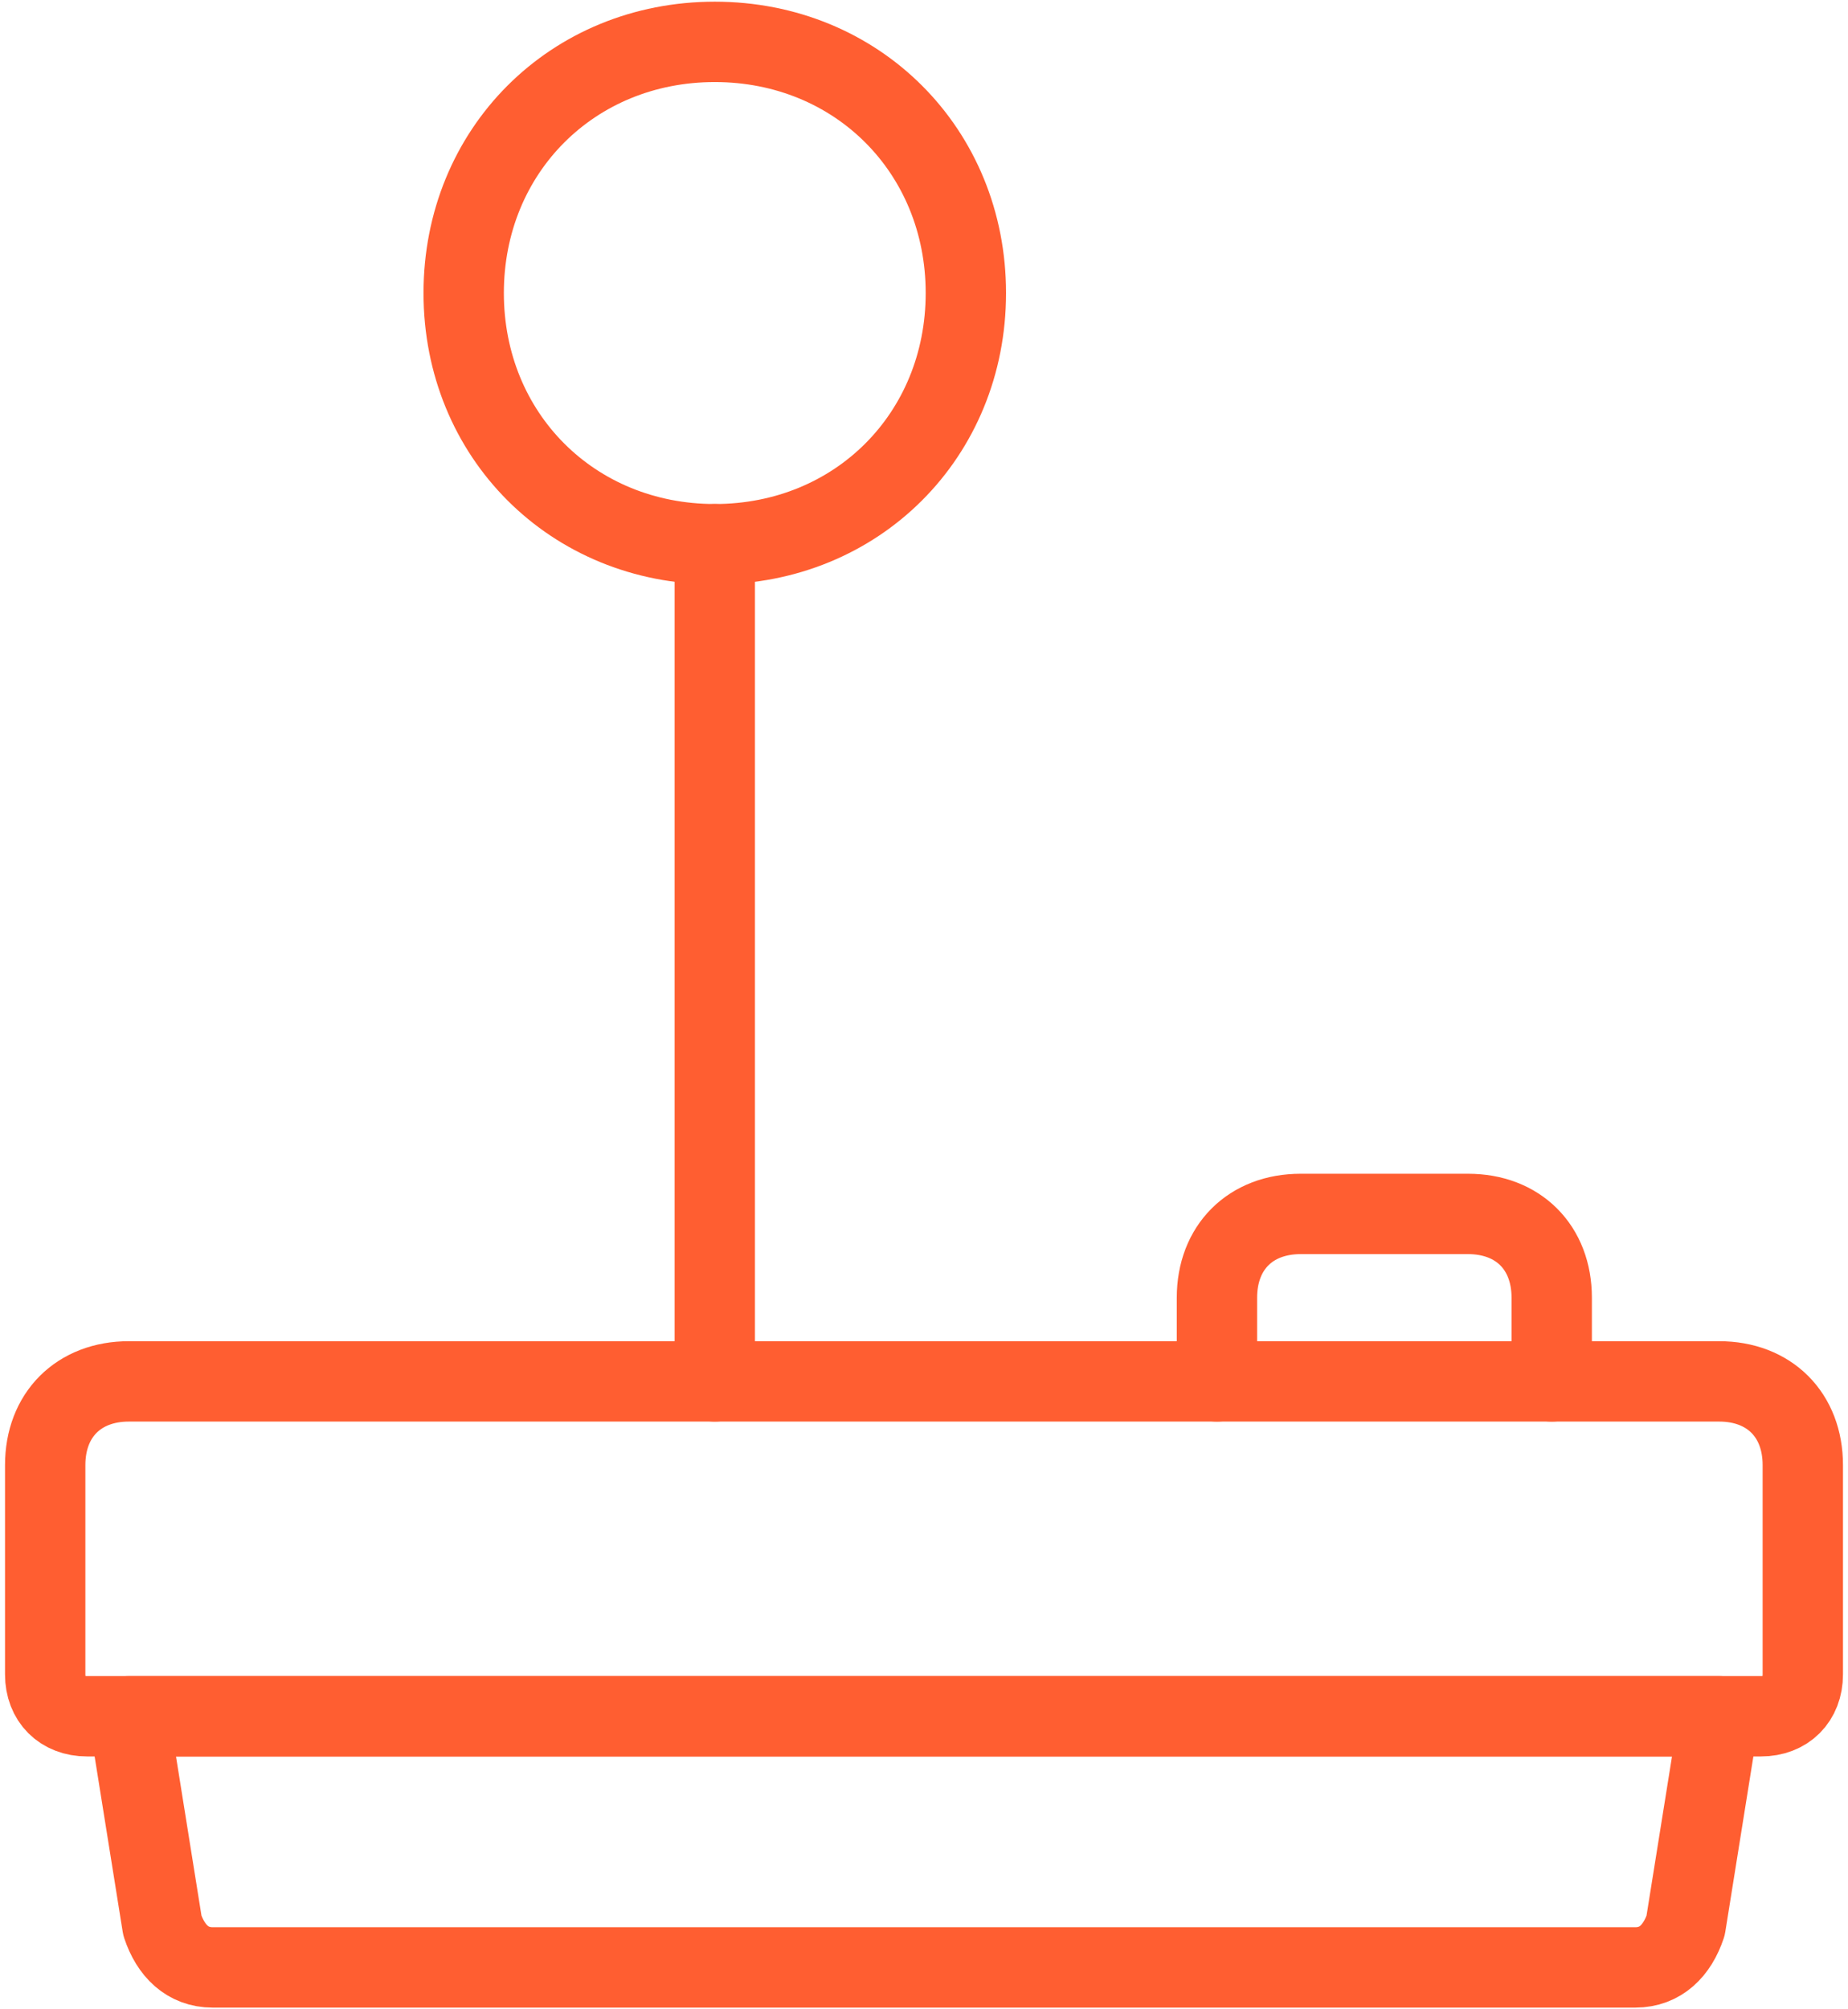 <?xml version="1.0" encoding="UTF-8"?> <svg xmlns="http://www.w3.org/2000/svg" xmlns:xlink="http://www.w3.org/1999/xlink" width="46px" height="50px" viewBox="0 0 46 50"><!-- Generator: Sketch 51.3 (57544) - http://www.bohemiancoding.com/sketch --><title>streamline-icon-video-game-control-gear@50x50</title><desc>Created with Sketch.</desc><defs></defs><g id="Page-1" stroke="none" stroke-width="1" fill="none" fill-rule="evenodd" stroke-linecap="round" stroke-linejoin="round"><g id="streamline-icon-video-game-control-gear@50x50" transform="translate(1, 1)" stroke="#FF5E31" stroke-width="2"><path d="M43.875,35.458 C43.875,34.208 43.042,33.375 41.792,33.375 L2.208,33.375 C0.958,33.375 0.125,34.208 0.125,35.458 L0.125,40.667 C0.125,41.292 0.542,41.708 1.167,41.708 L42.833,41.708 C43.458,41.708 43.875,41.292 43.875,40.667 L43.875,35.458 Z" id="Shape"></path><path d="M37.625,33.375 L37.625,31.292 C37.625,30.042 36.792,29.208 35.542,29.208 L31.375,29.208 C30.125,29.208 29.292,30.042 29.292,31.292 L29.292,33.375" id="Shape"></path><path d="M16.792,33.375 L16.792,12.542" id="Shape"></path><path d="M16.792,0.042 C20.333,0.042 23.042,2.75 23.042,6.292 C23.042,9.833 20.333,12.542 16.792,12.542 C13.25,12.542 10.542,9.833 10.542,6.292 C10.542,2.75 13.25,0.042 16.792,0.042 Z" id="Shape"></path><path d="M40.958,46.917 C40.75,47.542 40.333,47.958 39.708,47.958 L4.292,47.958 C3.667,47.958 3.25,47.542 3.042,46.917 L2.208,41.708 L41.792,41.708 L40.958,46.917 Z" id="Shape"></path></g></g></svg> 